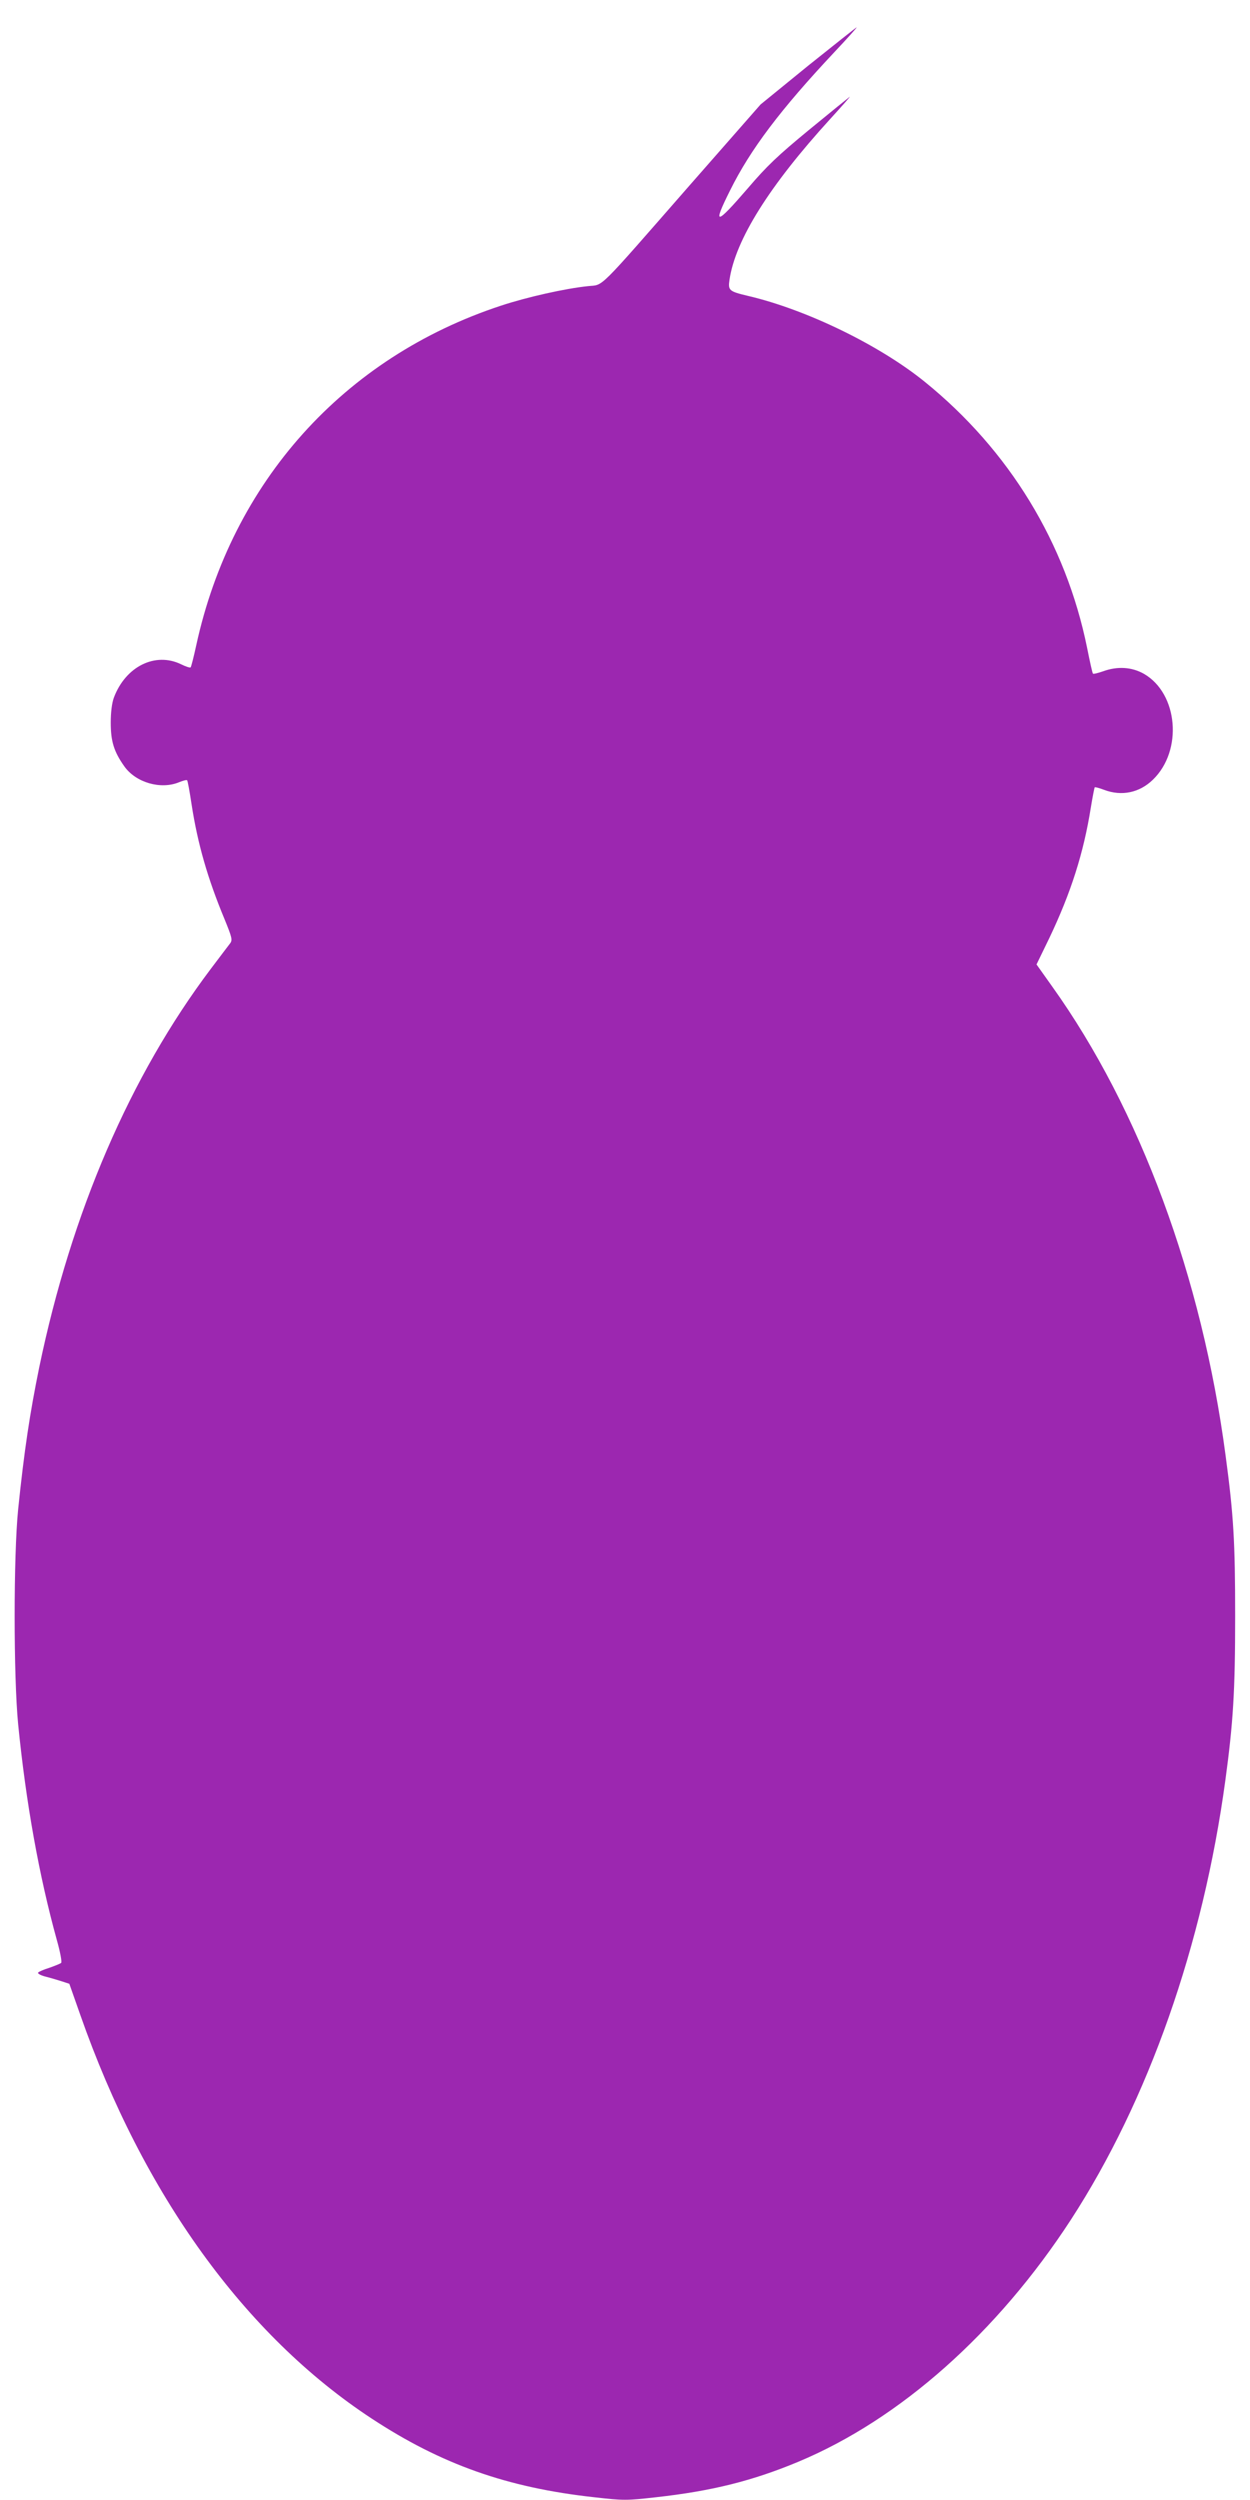 <?xml version="1.0" standalone="no"?>
<!DOCTYPE svg PUBLIC "-//W3C//DTD SVG 20010904//EN"
 "http://www.w3.org/TR/2001/REC-SVG-20010904/DTD/svg10.dtd">
<svg version="1.0" xmlns="http://www.w3.org/2000/svg"
 width="640pt" height="1280pt" viewBox="0 0 640 1280"
 preserveAspectRatio="xMidYMid meet">
<g transform="translate(0,1280) scale(0.1,-0.1)"
fill="#9c27b0" stroke="none">
<path d="M4137 12463 l-243 -198 -364 -415 c-480 -549 -437 -506 -519 -515
-117 -12 -313 -56 -446 -100 -805 -265 -1378 -903 -1560 -1738 -13 -60 -26
-111 -29 -114 -3 -3 -25 4 -49 16 -132 64 -284 -11 -344 -171 -10 -27 -16 -75
-16 -128 0 -95 16 -148 69 -223 59 -84 187 -121 281 -82 20 8 38 13 41 10 3
-2 13 -58 23 -124 31 -201 82 -379 169 -588 37 -91 41 -105 29 -122 -8 -10
-53 -70 -100 -132 -412 -547 -713 -1244 -878 -2039 -48 -235 -77 -426 -108
-727 -24 -237 -24 -857 0 -1102 40 -402 107 -775 198 -1104 17 -60 27 -113 22
-117 -4 -4 -32 -15 -60 -25 -29 -9 -55 -20 -58 -25 -3 -5 14 -14 37 -20 24 -6
61 -17 83 -24 l40 -13 56 -159 c322 -919 843 -1641 1492 -2067 356 -234 693
-354 1140 -403 150 -17 164 -17 315 0 288 32 495 84 730 182 521 218 1019 661
1395 1239 397 612 676 1405 791 2251 40 295 50 455 50 839 0 381 -8 518 -49
823 -121 913 -438 1771 -887 2400 l-81 114 66 136 c110 231 175 434 212 667 9
55 18 101 20 104 3 2 24 -4 48 -13 90 -34 181 -15 250 52 154 149 129 441 -46
542 -62 35 -135 40 -209 13 -26 -9 -50 -15 -52 -12 -3 2 -16 62 -30 132 -109
537 -399 1012 -831 1362 -232 188 -606 370 -905 440 -97 23 -103 28 -95 82 30
205 205 483 515 823 63 69 108 120 100 114 -8 -6 -102 -82 -209 -170 -159
-131 -214 -183 -313 -299 -164 -190 -181 -192 -90 -10 104 210 258 414 534
708 66 70 117 127 114 127 -2 0 -114 -89 -249 -197z"/>
</g>
</svg>
